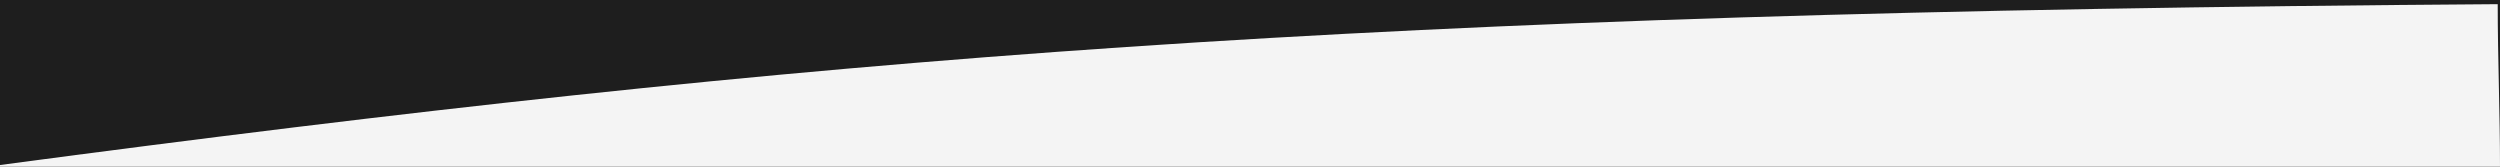 <?xml version="1.0" encoding="UTF-8"?> <svg xmlns="http://www.w3.org/2000/svg" id="Ebene_1" data-name="Ebene 1" viewBox="0 0 600 40"><defs><style> .cls-1 { fill: #1e1e1e; } .cls-2 { fill: #f4f4f4; } </style></defs><rect class="cls-1" width="600" height="40"></rect><path class="cls-2" d="M0,39.6C195.62,13.61,325.47,2.92,599.45,1c0,12.87.55,26.13.55,39-199.68,0-400.35,0-600,0v-.4Z"></path></svg> 